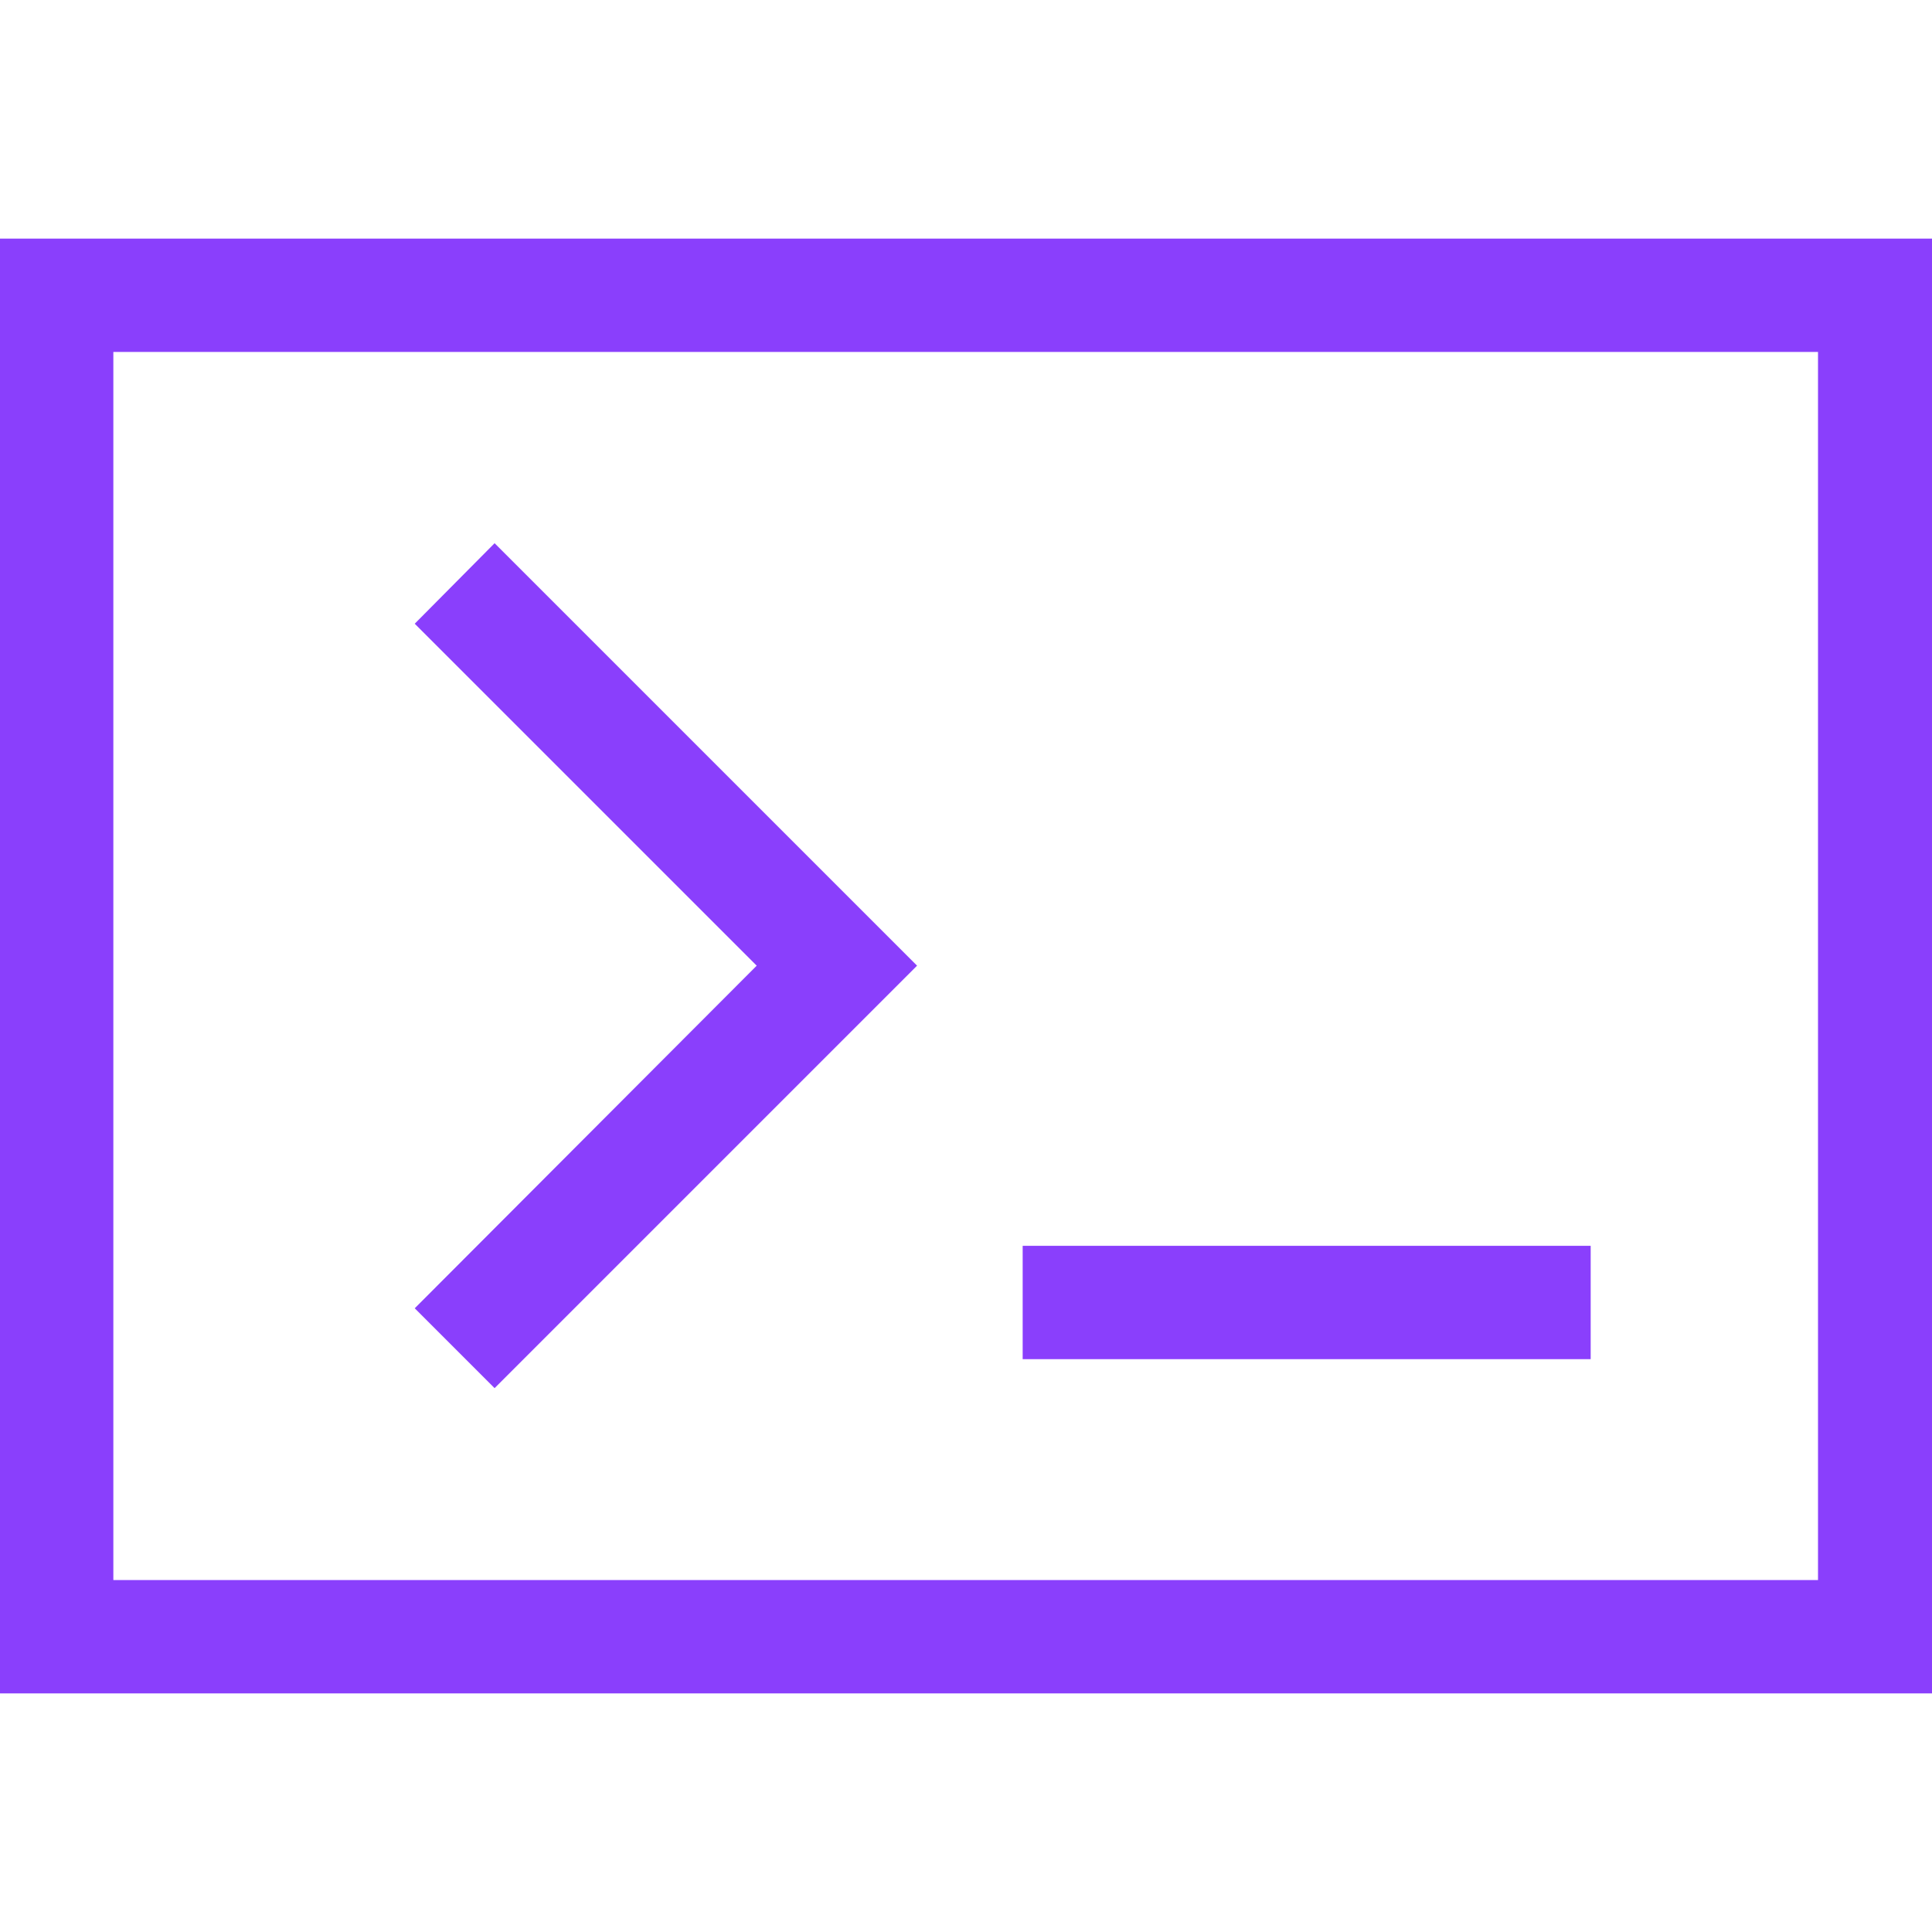 <?xml version="1.0" encoding="UTF-8" standalone="no"?>
<svg
   xmlns:dc="http://purl.org/dc/elements/1.1/"
   xmlns:cc="http://creativecommons.org/ns#"
   xmlns:rdf="http://www.w3.org/1999/02/22-rdf-syntax-ns#"
   xmlns:svg="http://www.w3.org/2000/svg"
   xmlns="http://www.w3.org/2000/svg"
   xmlns:sodipodi="http://sodipodi.sourceforge.net/DTD/sodipodi-0.dtd"
   xmlns:inkscape="http://www.inkscape.org/namespaces/inkscape"
   width="20px"
   height="20px"
   version="1.1"
   id="Layer_1"
   x="0px"
   y="0px"
   viewBox="0 0 300 225.9"
   style="enable-background:new 0 0 300 225.9;"
   xml:space="preserve"
   sodipodi:docname="view-page-source-icon.svg"
   inkscape:version="1.0.1 (c497b03c, 2020-09-10)"><defs
   id="defs846" /><sodipodi:namedview
   pagecolor="#ffffff"
   bordercolor="#666666"
   borderopacity="1"
   objecttolerance="10"
   gridtolerance="10"
   guidetolerance="10"
   inkscape:pageopacity="0"
   inkscape:pageshadow="2"
   inkscape:window-width="1114"
   inkscape:window-height="904"
   id="namedview844"
   showgrid="false"
   inkscape:zoom="35.6"
   inkscape:cx="26.320225"
   inkscape:cy="10.533708"
   inkscape:window-x="415"
   inkscape:window-y="106"
   inkscape:window-maximized="0"
   inkscape:current-layer="g841" />
<style
   type="text/css"
   id="style833">
	.st0{fill:#EE4C2C;}
</style>
<g
   id="g841">
	<path
   class="st0"
   d="M0,0v225.9h300V0H0z M282.4,208.3H17.6V17.6h264.7V208.3z"
   id="path835"
   style="fill:#8a3ffc;fill-opacity:1" />
	<polygon
   class="st0"
   points="64.4,166.1 76.8,178.5 142.4,112.9 76.8,47.3 64.4,59.8 64.4,59.8 117.5,112.9  "
   id="polygon837"
   style="fill:#8a3ffc;fill-opacity:1" />
	<rect
   x="158.8"
   y="156.4"
   class="st0"
   width="88.2"
   height="17.6"
   id="rect839"
   style="fill:#8a3ffc;fill-opacity:1" />
</g>
</svg>
